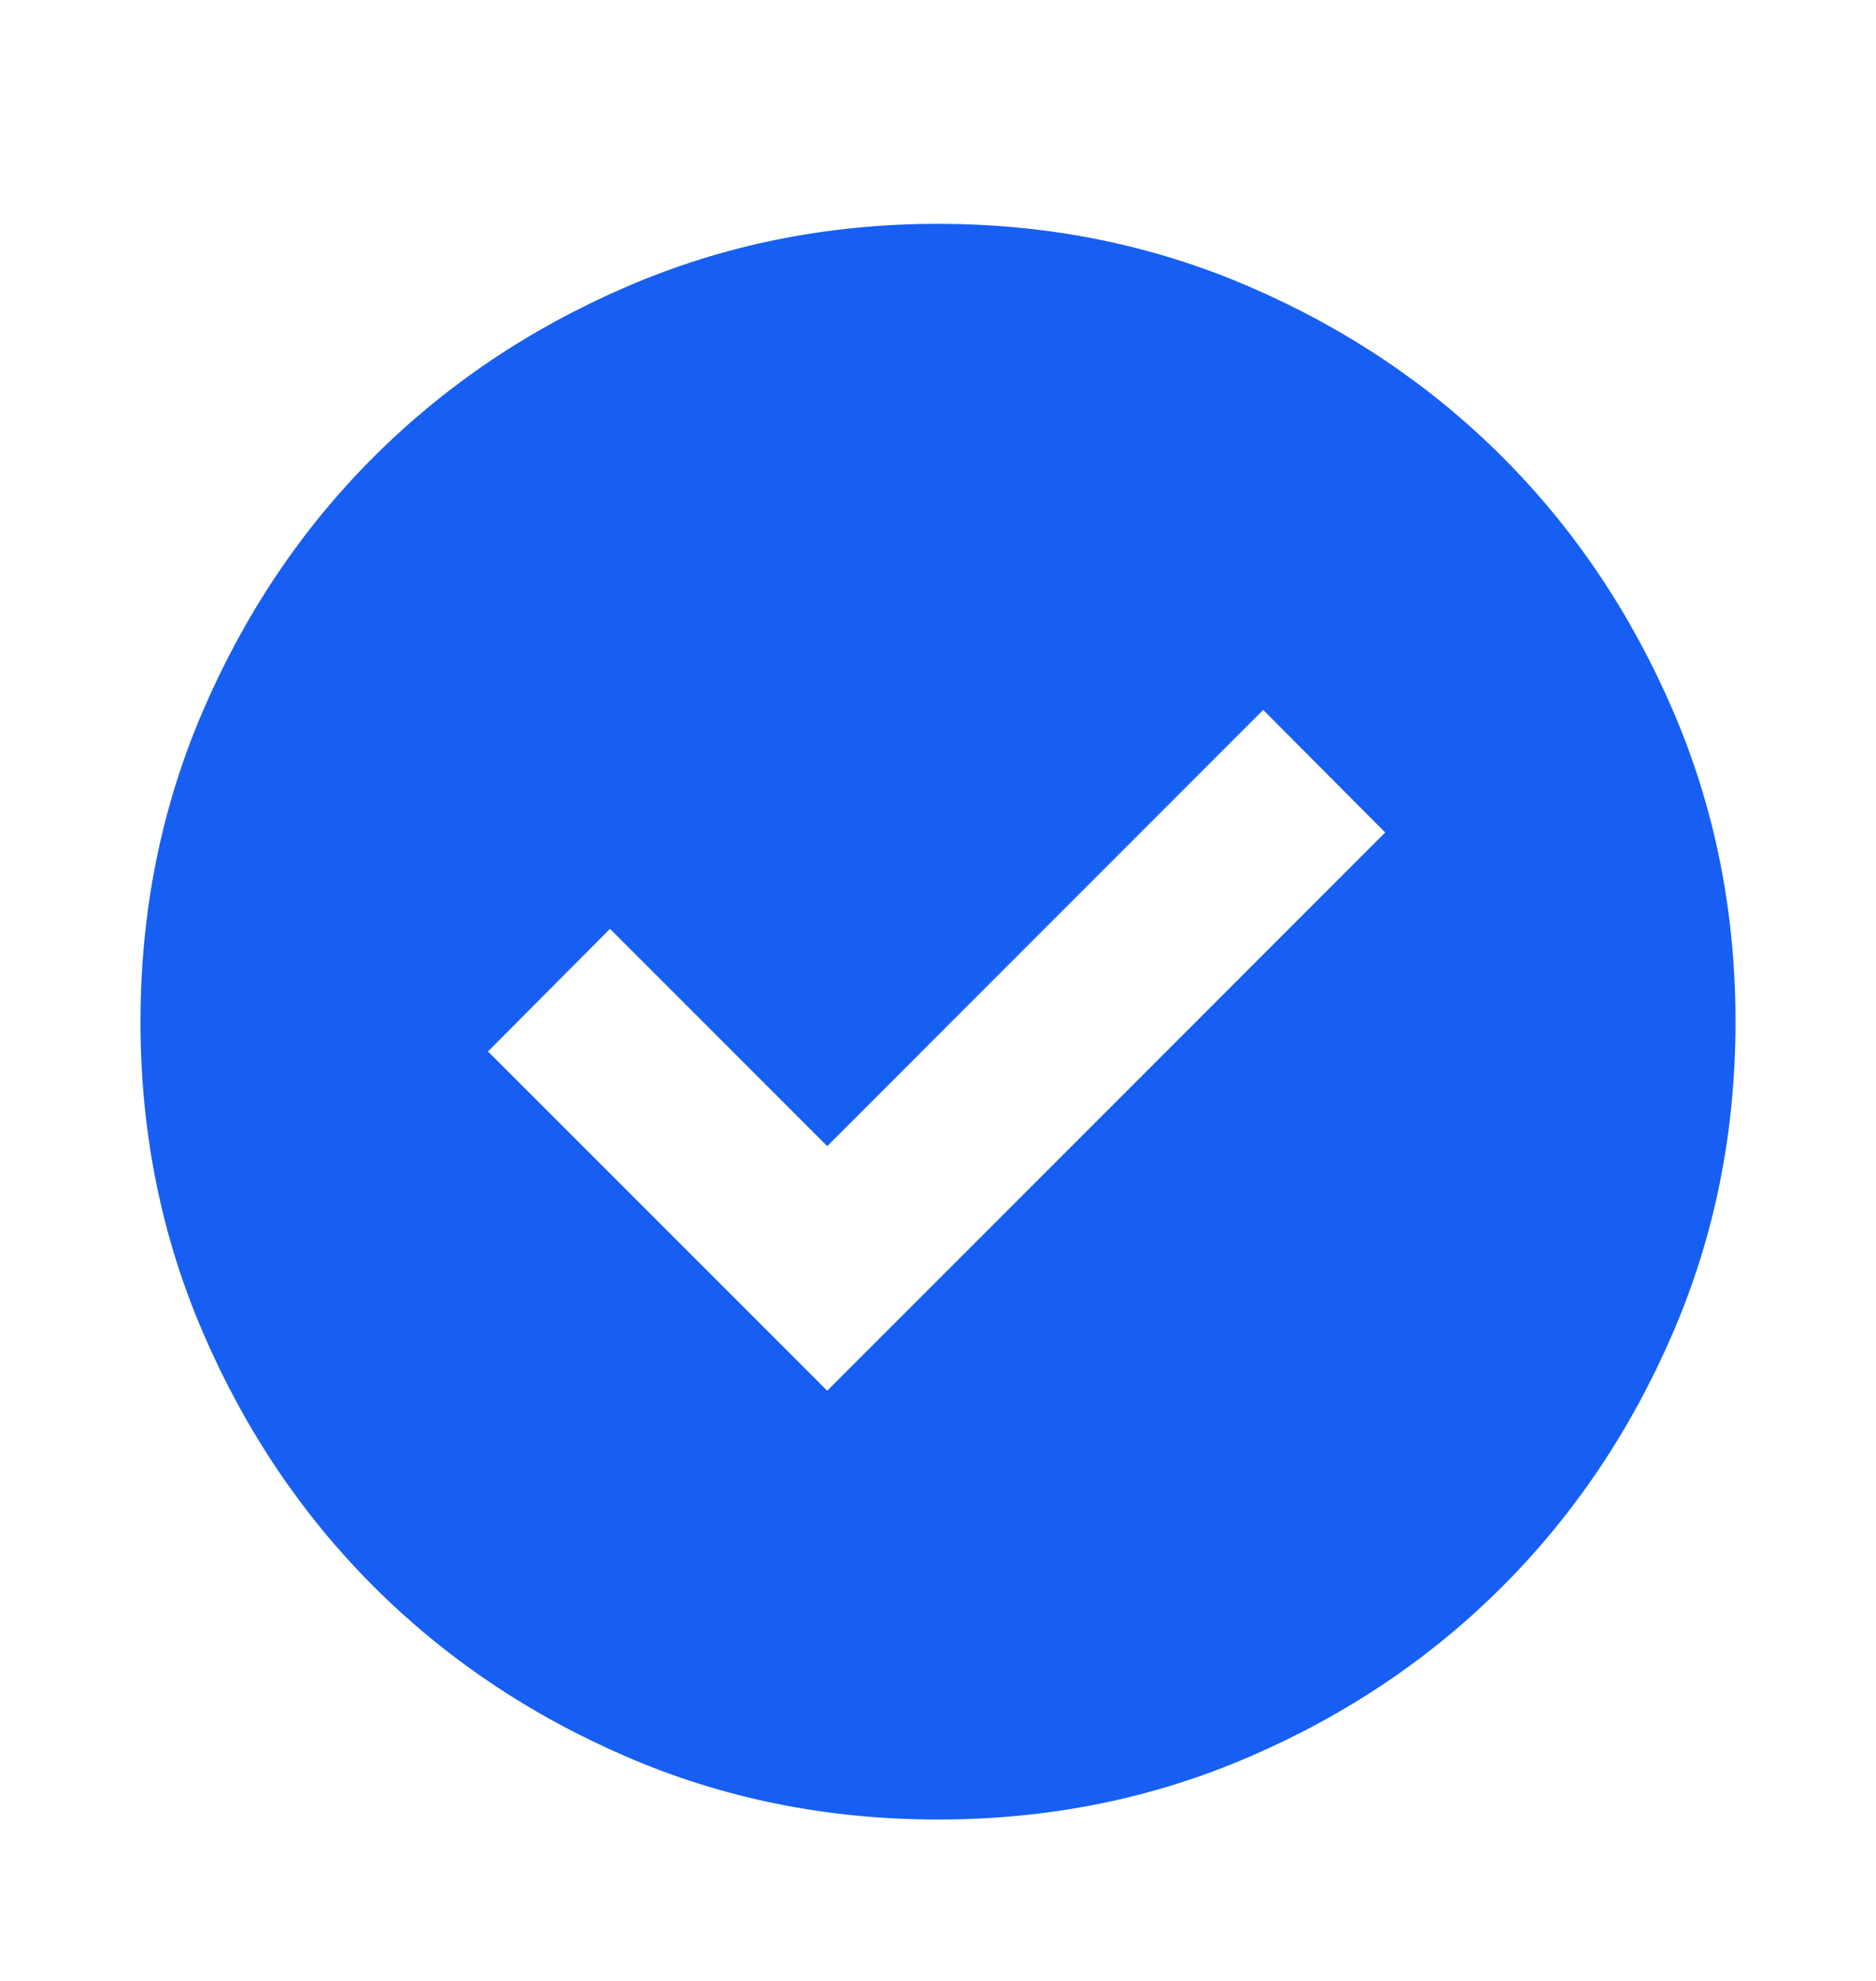 <svg xmlns="http://www.w3.org/2000/svg" width="18" height="19" viewBox="0 0 18 19" fill="none"><mask id="mask0_506_6396" style="mask-type:alpha" maskUnits="userSpaceOnUse" x="0" y="0" width="18" height="19"><rect y="0.799" width="18" height="18" fill="#D9D9D9"></rect></mask><g mask="url(#mask0_506_6396)"><path d="M7.937 13.339L13.291 7.985L12.12 6.809L7.937 10.993L5.853 8.909L4.682 10.085L7.937 13.339ZM9 17.452C7.939 17.452 6.943 17.252 6.012 16.85C5.082 16.449 4.273 15.904 3.584 15.216C2.896 14.527 2.351 13.718 1.95 12.787C1.548 11.857 1.348 10.861 1.348 9.8C1.348 8.739 1.548 7.743 1.95 6.812C2.351 5.882 2.896 5.072 3.584 4.384C4.273 3.696 5.082 3.151 6.012 2.75C6.943 2.348 7.939 2.147 9 2.147C10.062 2.147 11.057 2.348 11.988 2.75C12.918 3.151 13.728 3.696 14.416 4.384C15.104 5.072 15.649 5.882 16.05 6.812C16.452 7.743 16.652 8.739 16.652 9.8C16.652 10.861 16.452 11.857 16.05 12.787C15.649 13.718 15.104 14.527 14.416 15.216C13.728 15.904 12.918 16.449 11.988 16.85C11.057 17.252 10.062 17.452 9 17.452Z" fill="#165FF2"></path></g></svg>